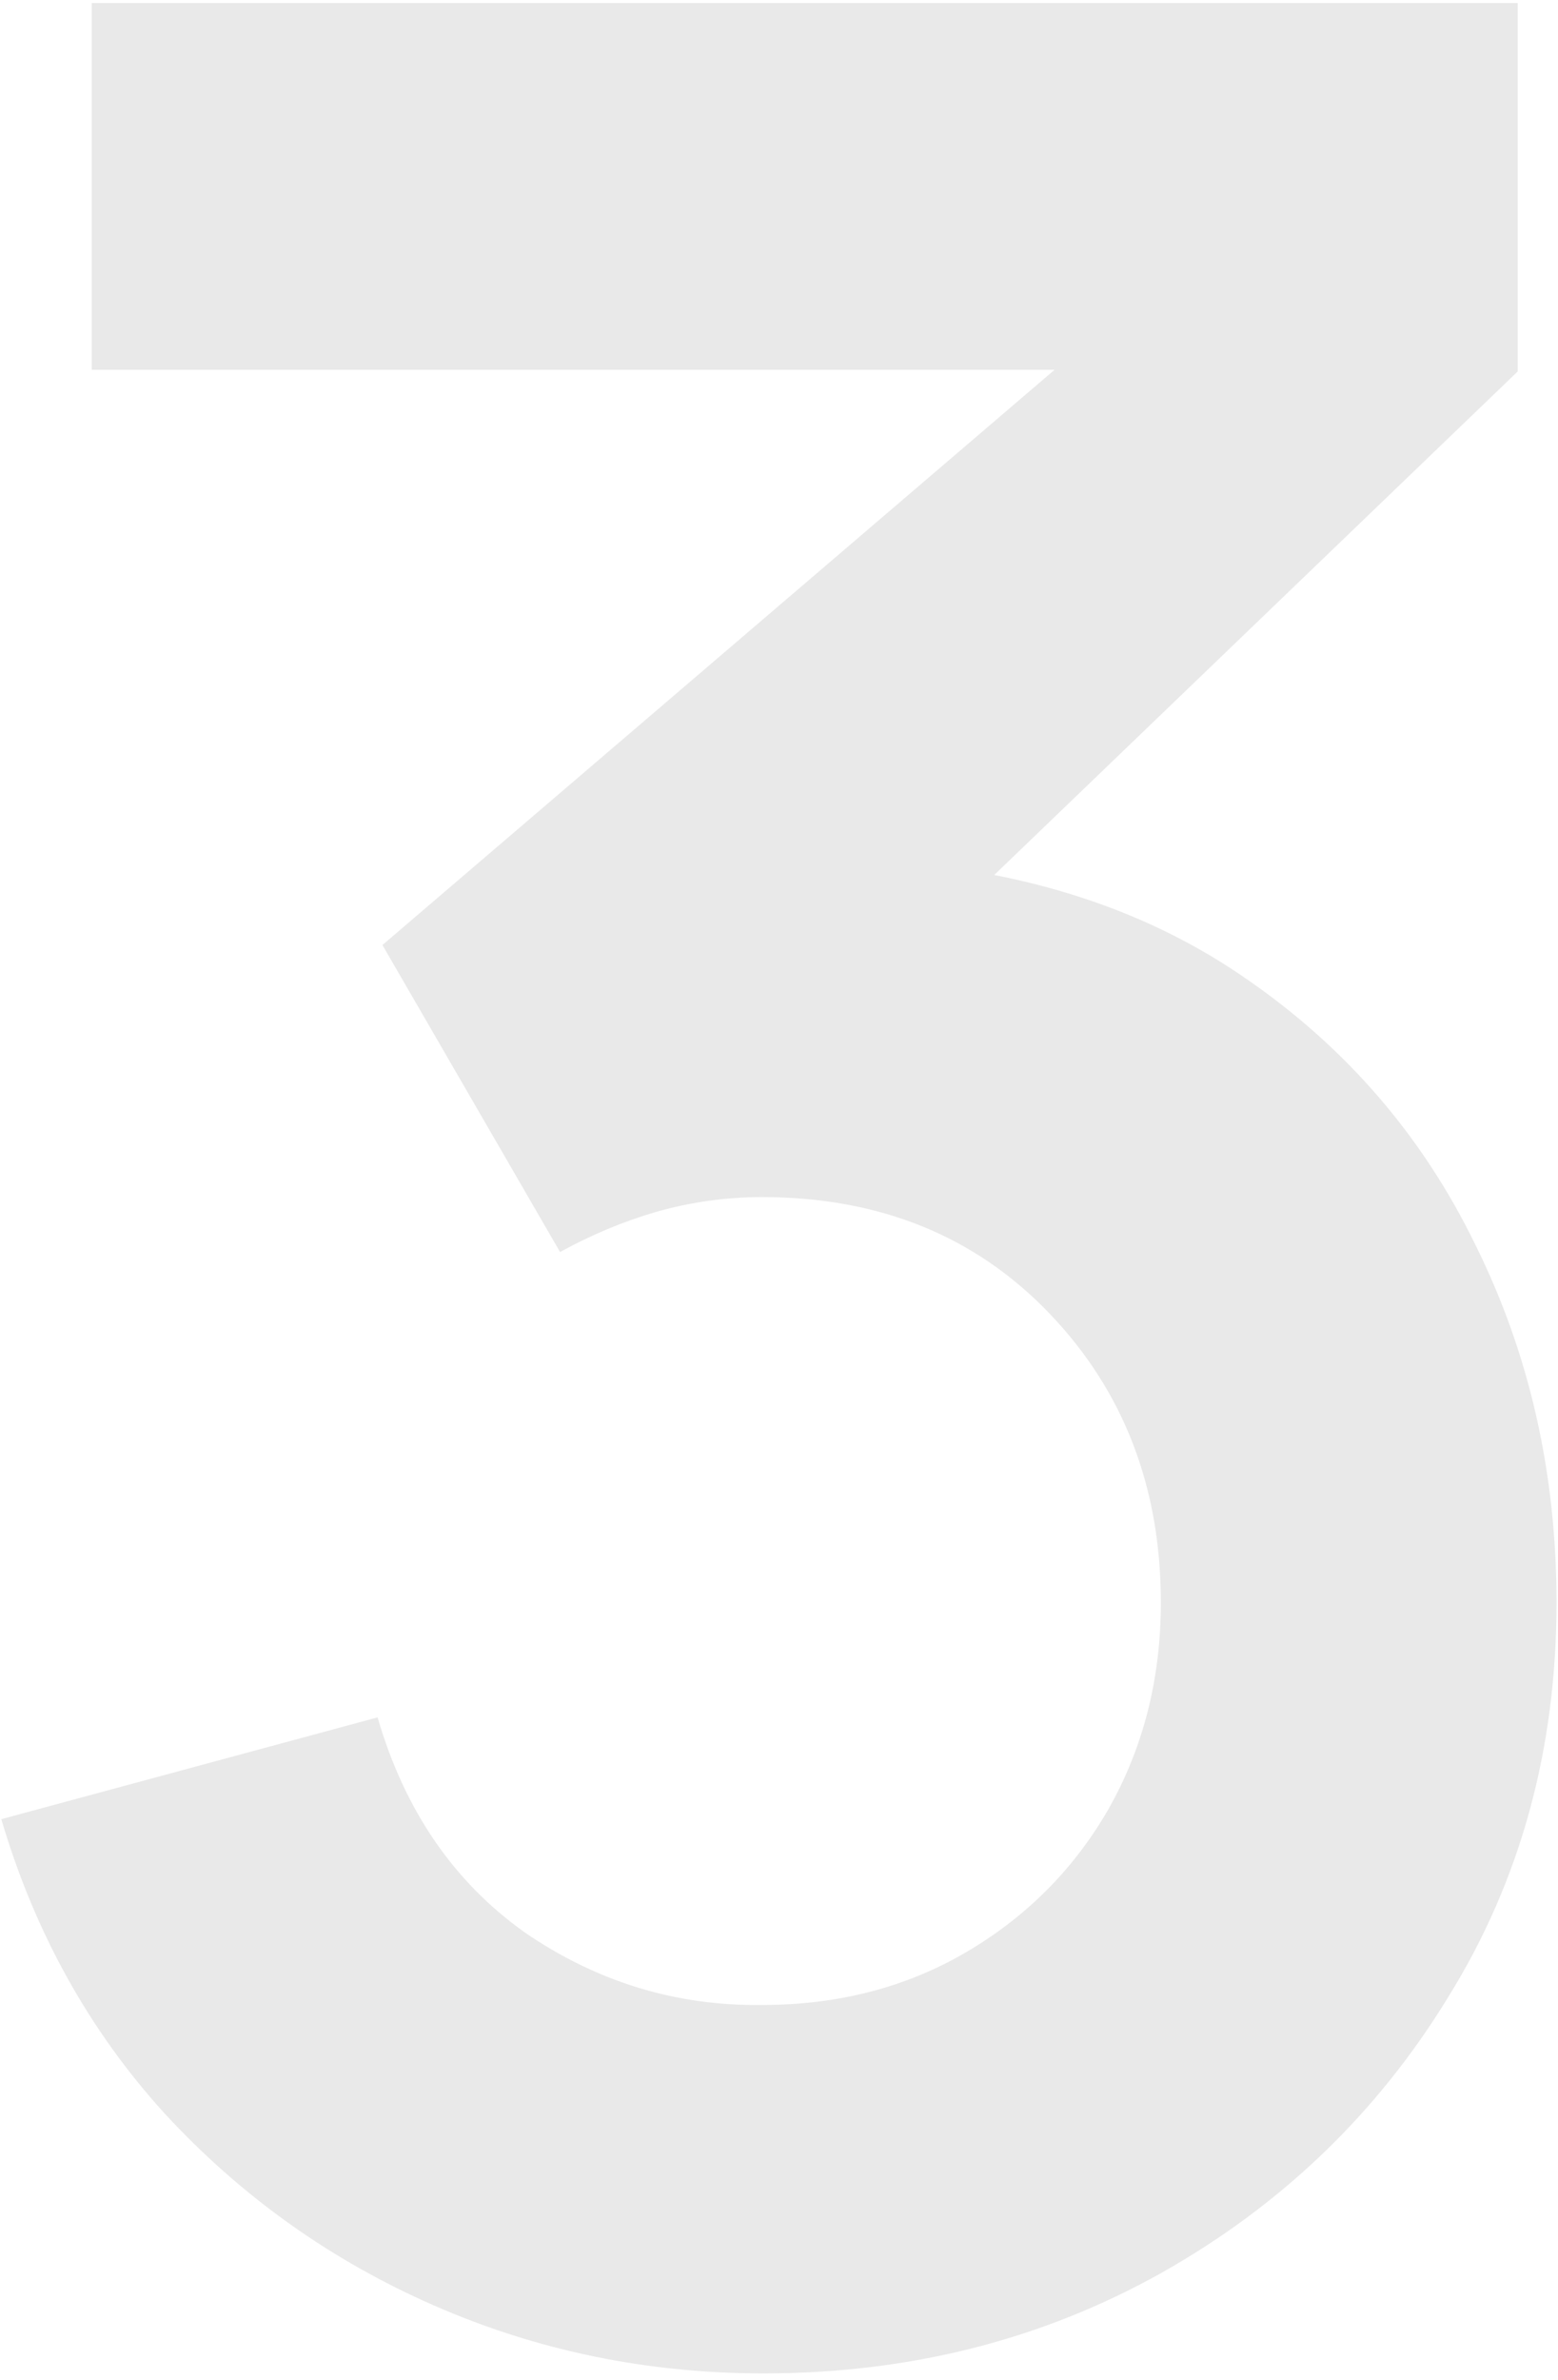 <?xml version="1.0" encoding="UTF-8"?> <svg xmlns="http://www.w3.org/2000/svg" width="93" height="142" viewBox="0 0 93 142" fill="none"><path d="M45.579 141.599C38.638 141.599 32.083 140.249 25.913 137.55C19.744 134.851 14.377 131.027 9.815 126.078C5.316 121.13 2.07 115.281 0.078 108.533L22.539 102.46C24.146 107.987 27.07 112.261 31.312 115.281C35.618 118.238 40.341 119.684 45.483 119.619C50.045 119.619 54.126 118.559 57.725 116.438C61.324 114.317 64.152 111.457 66.209 107.859C68.265 104.195 69.293 100.114 69.293 95.616C69.293 88.739 67.076 82.987 62.642 78.36C58.207 73.733 52.488 71.419 45.483 71.419C43.362 71.419 41.273 71.709 39.217 72.287C37.224 72.865 35.296 73.669 33.432 74.697L22.828 56.381L69.486 16.471L71.51 22.062H5.477V0.18H90.598V22.159L53.098 58.212L52.905 51.368C61.324 51.947 68.49 54.292 74.403 58.405C80.379 62.518 84.942 67.82 88.091 74.311C91.305 80.802 92.911 87.904 92.911 95.616C92.911 104.356 90.758 112.197 86.453 119.137C82.211 126.078 76.491 131.573 69.293 135.622C62.16 139.606 54.255 141.599 45.579 141.599Z" fill="#E9E9E9"></path></svg> 